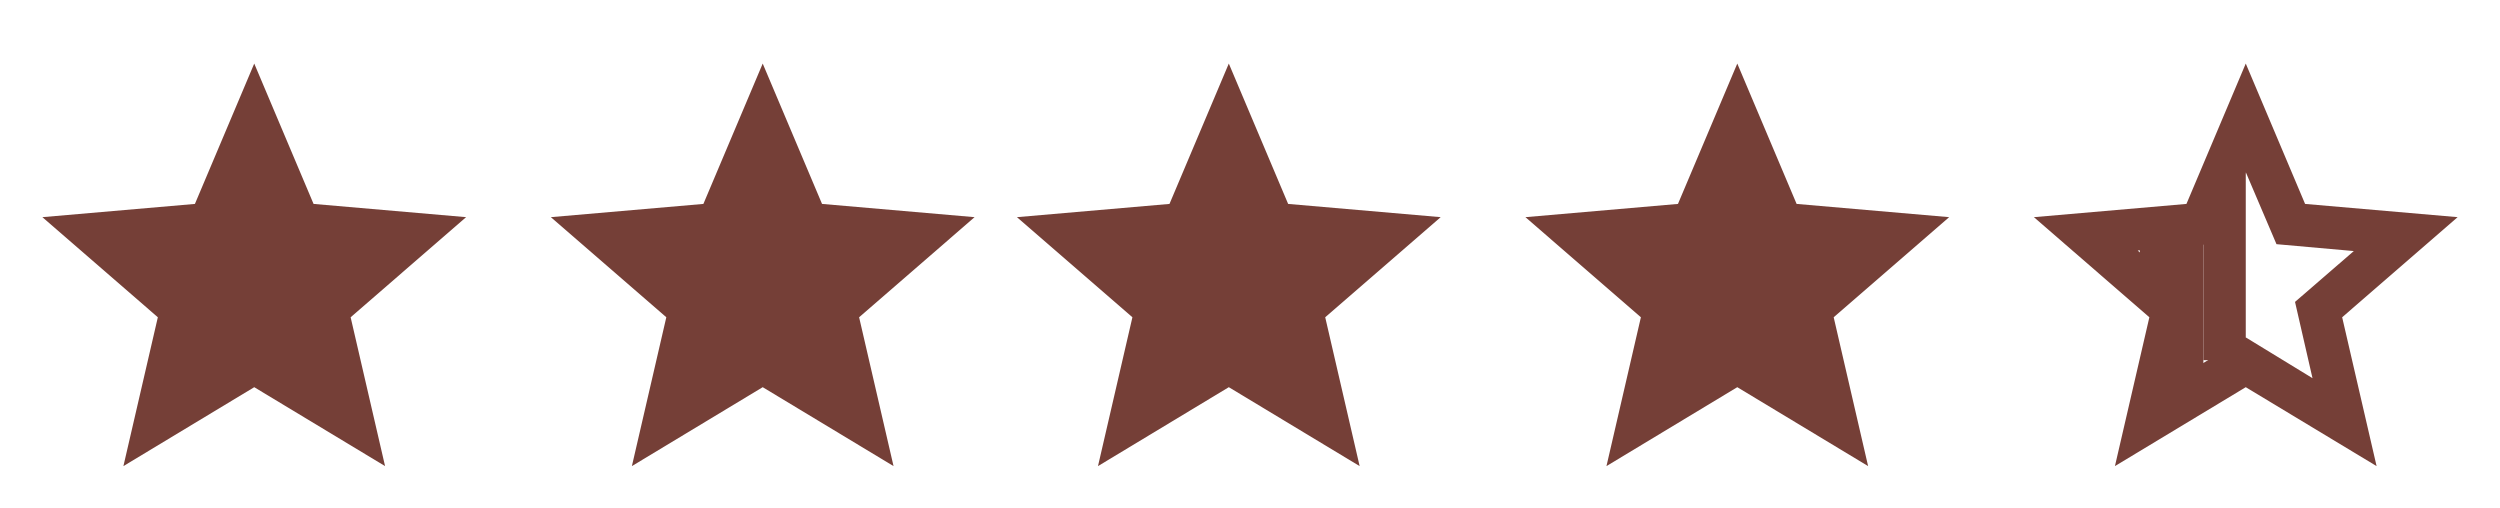<svg width="118" height="24" viewBox="0 0 118 24" fill="none" xmlns="http://www.w3.org/2000/svg">
<path d="M102.85 17.825L106 15.925L109.15 17.85L108.325 14.25L111.1 11.85L107.45 11.525L106 8.125L104.55 11.5L100.9 11.825L103.675 14.25L102.85 17.825ZM99.825 22L101.45 14.975L96 10.25L103.2 9.625L106 3L108.8 9.625L116 10.25L110.55 14.975L112.175 22L106 18.275L99.825 22Z" fill="#753F37"/>
<path d="M5.825 22L7.45 14.975L2 10.25L9.2 9.625L12 3L14.8 9.625L22 10.25L16.55 14.975L18.175 22L12 18.275L5.825 22Z" fill="#753F37"/>
<path d="M51.825 22L53.45 14.975L48 10.25L55.2 9.625L58 3L60.8 9.625L68 10.25L62.55 14.975L64.175 22L58 18.275L51.825 22Z" fill="#753F37"/>
<path d="M29.825 22L31.45 14.975L26 10.25L33.2 9.625L36 3L38.8 9.625L46 10.25L40.55 14.975L42.175 22L36 18.275L29.825 22Z" fill="#753F37"/>
<path d="M75.825 22L77.45 14.975L72 10.25L79.2 9.625L82 3L84.8 9.625L92 10.25L86.55 14.975L88.175 22L82 18.275L75.825 22Z" fill="#753F37"/>
<rect x="104" y="8" width="2" height="9" fill="#753F37"/>
<rect x="102" y="11" width="2" height="7" fill="#753F37"/>
<rect x="101" y="11" width="2" height="2" fill="#753F37"/>
</svg>
